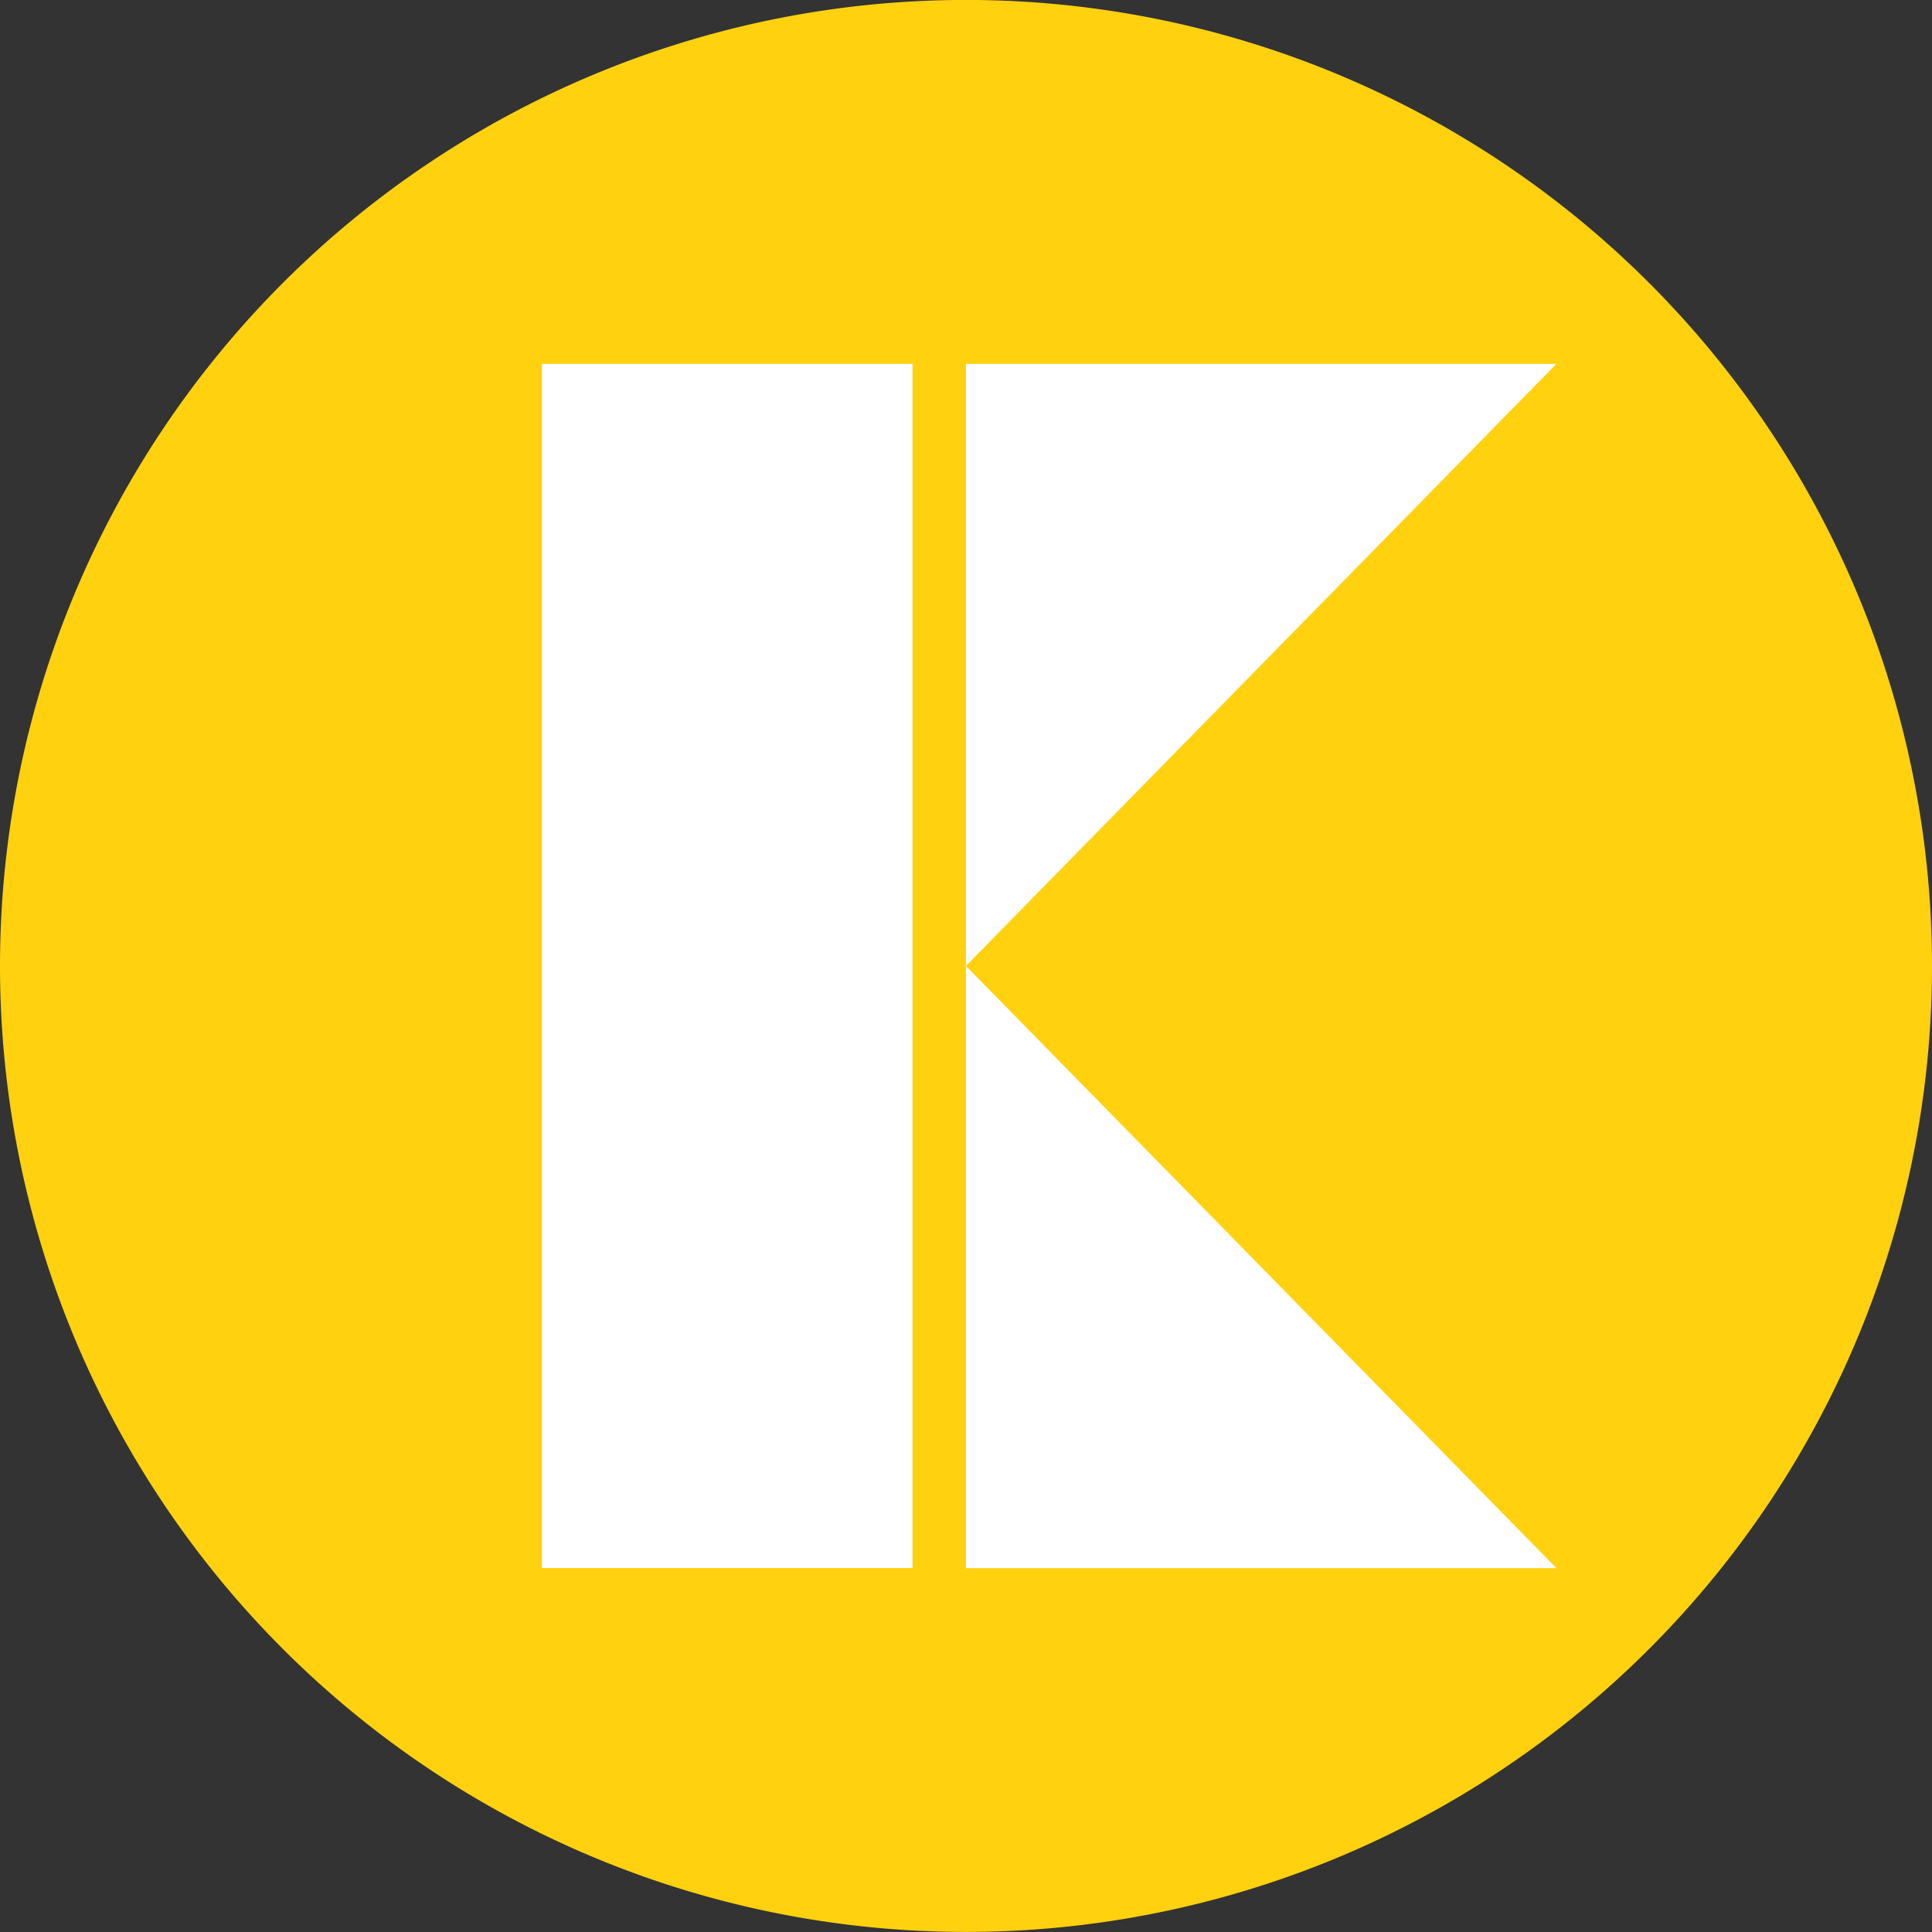 <svg xmlns="http://www.w3.org/2000/svg" width="32" height="32" viewBox="0 0 32 32"><rect x="0" y="0" width="32" height="32" fill="#333333" stroke="none"/><defs><style>.a{fill:#ffd10f;}.b{fill:#fff;}</style></defs><path class="a" d="M696.329,105.665a16,16,0,1,1-16-16,16,16,0,0,1,16,16" transform="translate(-664.329 -89.666)"/><rect class="b" width="6.138" height="19.946" transform="translate(8.976 6.026)"/><path class="b" d="M673.337,103.032V93.059h9.781Z" transform="translate(-657.338 -87.033)"/><path class="b" d="M673.337,98.674v9.975h9.781Z" transform="translate(-657.338 -82.675)"/></svg>
